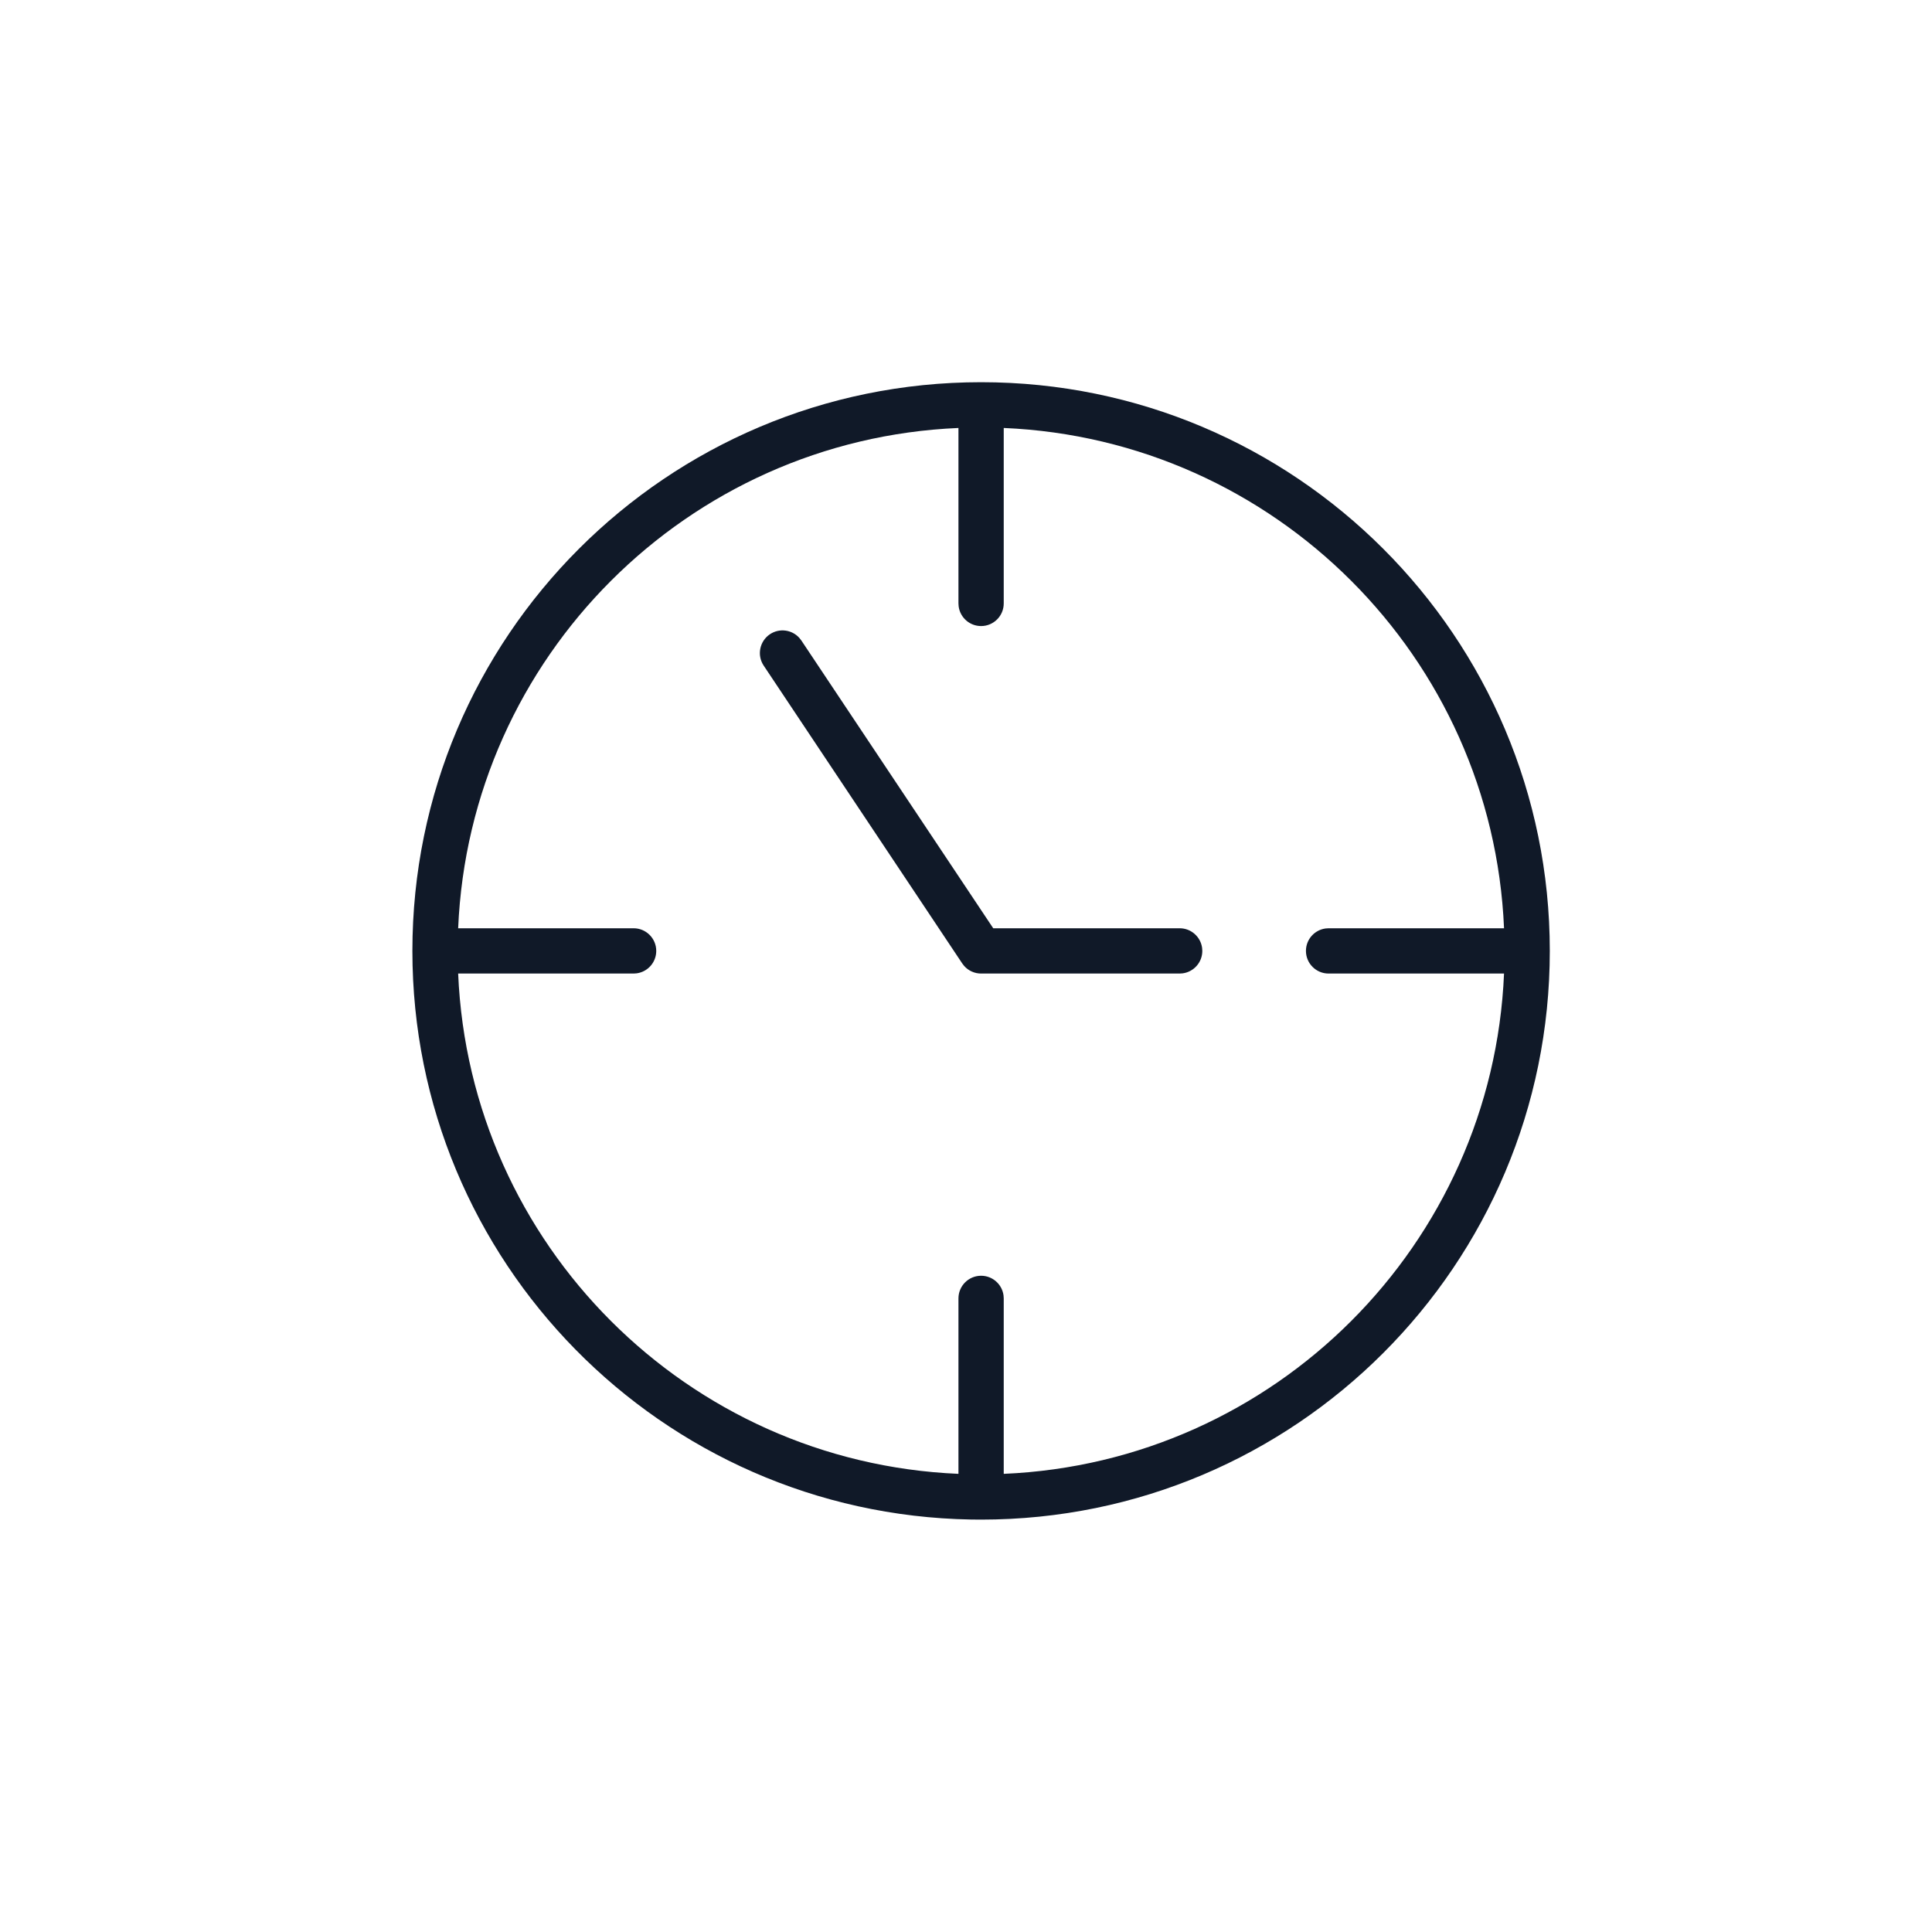 <?xml version="1.0" encoding="UTF-8"?>
<svg width="64px" height="64px" viewBox="0 0 64 64" version="1.1" xmlns="http://www.w3.org/2000/svg" xmlns:xlink="http://www.w3.org/1999/xlink">
    <title>357921D2-3074-4033-8F96-E7B7DB520A40@1.00x</title>
    <g id="landing-page" stroke="none" stroke-width="1" fill="none" fill-rule="evenodd">
        <g id="cykliczna-desktop-3-teksty" transform="translate(-400, -966)">
            <g id="jak-dziala-zrzutka-cykliczna" transform="translate(156, 736)">
                <g id="Group-12" transform="translate(0, 214)">
                    <g id="Group-21" transform="translate(192, 0)">
                        <g id="Group-23" transform="translate(16, 16)">
                            <g id="icon2" transform="translate(36, 0)">
                                <rect id="Rectangle" x="0" y="0" width="64" height="64"></rect>
                                <g id="time-clock" transform="translate(13, 12)" fill="#101928" fill-rule="nonzero">
                                    <path d="M19.5,0.661 C29.904,0.661 38.339,9.096 38.339,19.5 C38.339,29.904 29.904,38.339 19.5,38.339 L19.5,38.339 L19.161,38.336 C8.913,38.155 0.661,29.791 0.661,19.5 C0.661,9.096 9.096,0.661 19.5,0.661 Z M20.25,2.177 L20.25,7.989 C20.25,8.403 19.914,8.739 19.5,8.739 C19.12,8.739 18.807,8.457 18.757,8.091 L18.75,7.989 L18.75,2.177 C9.771,2.559 2.559,9.771 2.177,18.75 L7.989,18.75 C8.403,18.75 8.739,19.086 8.739,19.5 C8.739,19.88 8.457,20.193 8.091,20.243 L7.989,20.25 L2.177,20.25 C2.559,29.229 9.77,36.441 18.75,36.823 L18.75,31.011 C18.75,30.597 19.086,30.261 19.5,30.261 C19.88,30.261 20.193,30.543 20.243,30.909 L20.25,31.011 L20.25,36.823 C29.229,36.441 36.441,29.229 36.823,20.25 L31.011,20.25 C30.597,20.25 30.261,19.914 30.261,19.5 C30.261,19.12 30.543,18.807 30.909,18.757 L31.011,18.75 L36.823,18.75 C36.441,9.77 29.229,2.559 20.25,2.177 Z M13.478,9.13 L13.546,9.217 L19.902,18.75 L26.078,18.75 C26.457,18.75 26.771,19.032 26.821,19.398 L26.828,19.5 C26.828,19.88 26.546,20.193 26.18,20.243 L26.078,20.25 L19.5,20.25 C19.285,20.25 19.082,20.158 18.941,20 L18.876,19.916 L12.298,10.049 C12.068,9.705 12.162,9.239 12.506,9.009 C12.82,8.8 13.233,8.858 13.478,9.13 Z" id="Combined-Shape"></path>
                                </g>
                            </g>
                        </g>
                    </g>
                </g>
            </g>
        </g>
    </g>
</svg>